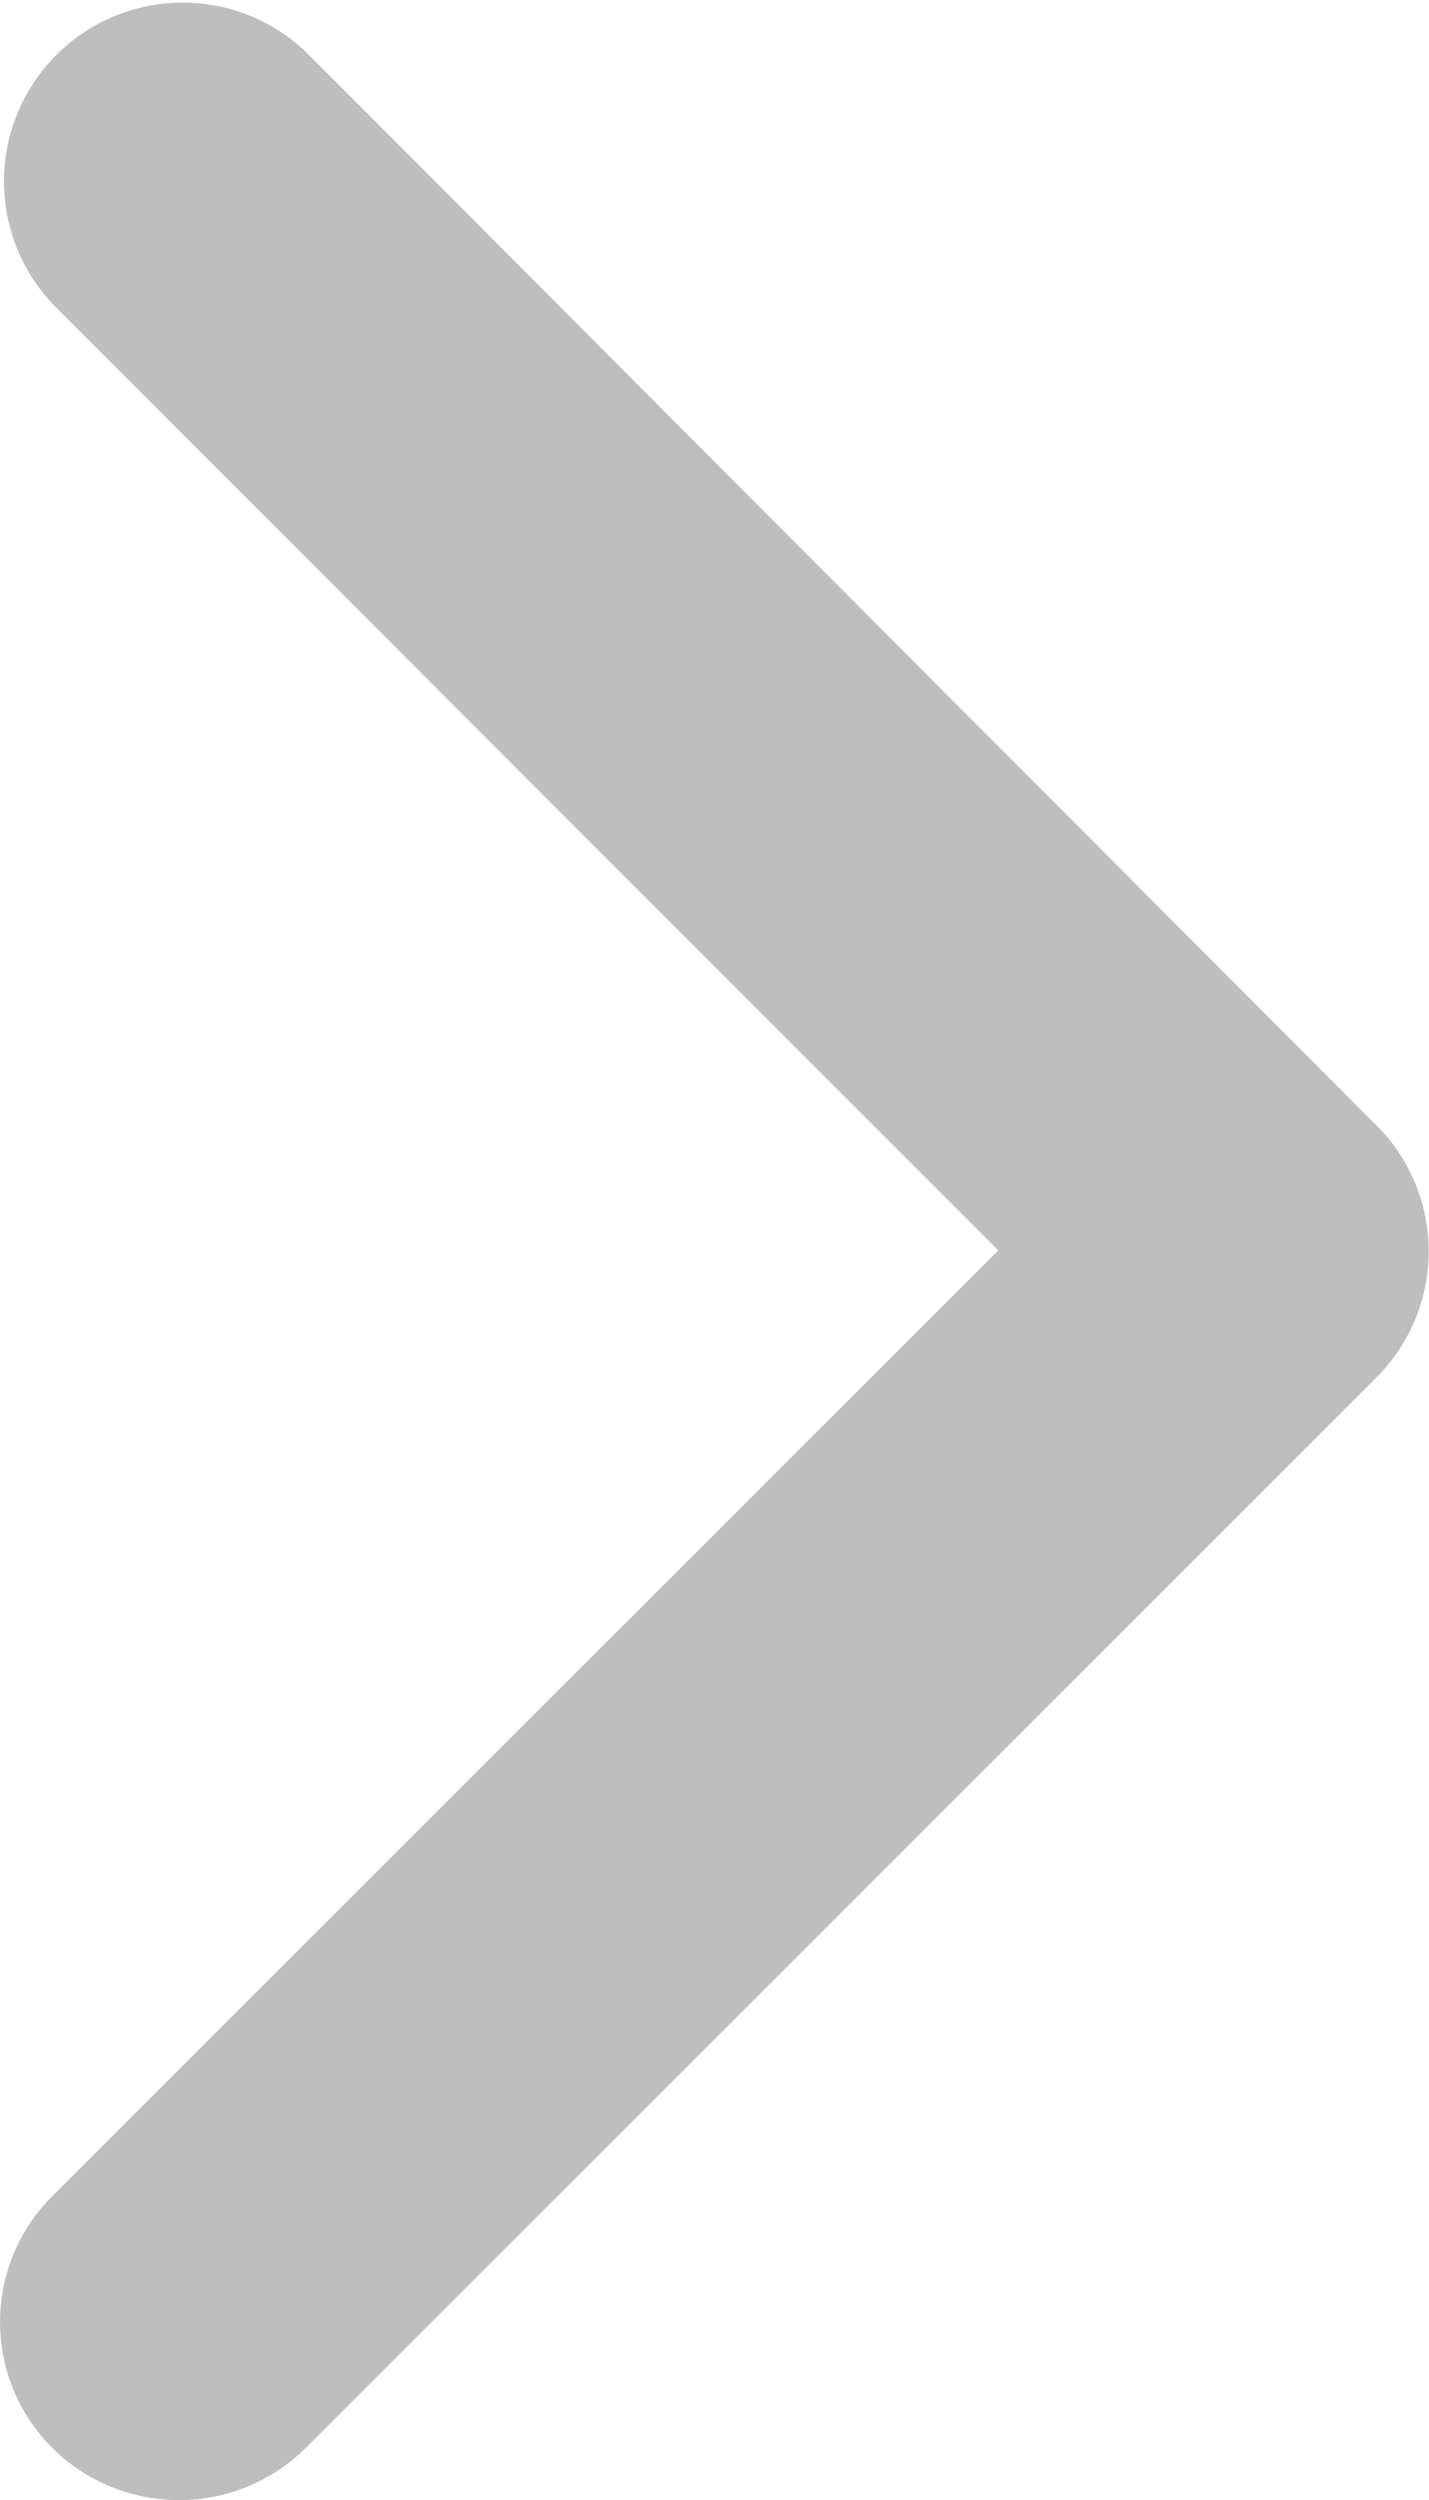 <svg xmlns="http://www.w3.org/2000/svg" width="8.214" height="14.366" viewBox="0 0 8.214 14.366">
  <path id="Icon_ionic-ios-arrow-down" data-name="Icon ionic-ios-arrow-down" d="M7.185,2.476l5.432,5.436a1.022,1.022,0,0,0,1.45,0,1.035,1.035,0,0,0,0-1.454L7.913.3A1.025,1.025,0,0,0,6.5.269L.3,6.454a1.027,1.027,0,0,0,1.45,1.454Z" transform="translate(8.214) rotate(90)" fill="#bebebe"/>
</svg>
